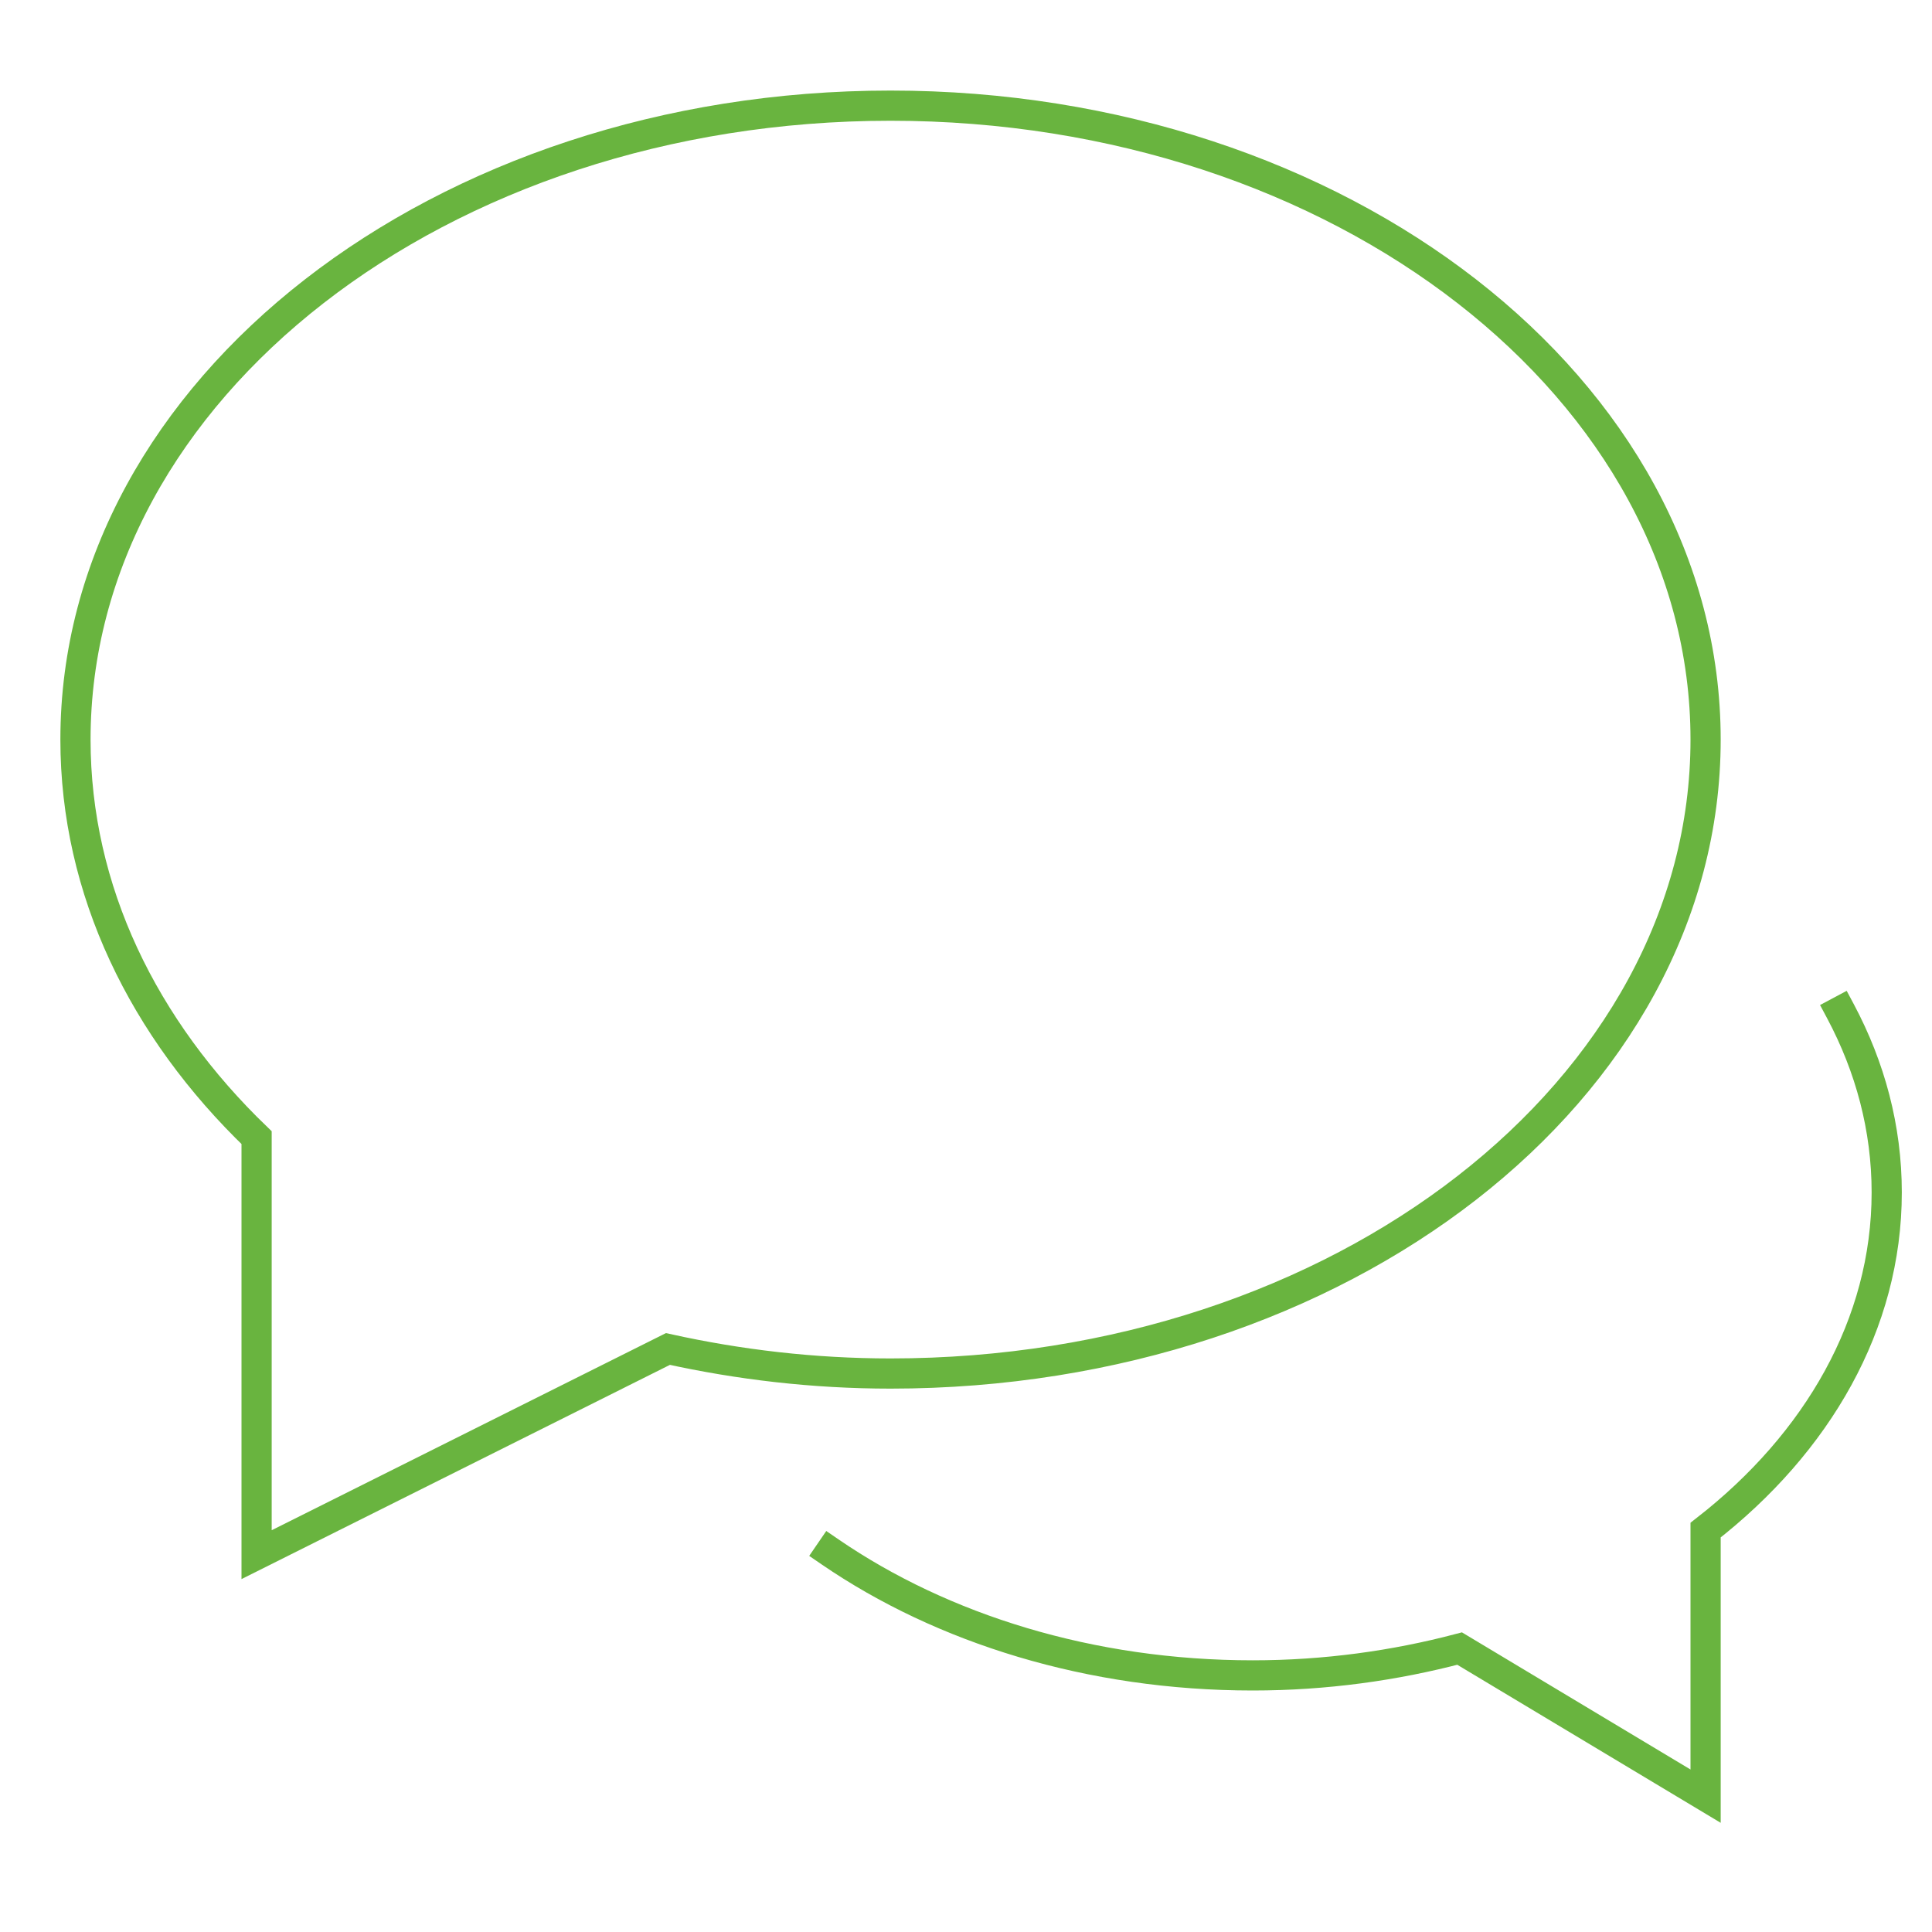<svg xmlns="http://www.w3.org/2000/svg" xmlns:xlink="http://www.w3.org/1999/xlink" x="0px" y="0px" width="64px" height="64px" viewBox="0 0 64 64"><g stroke-width="1" transform="translate(0.5, 0.5)"><path data-color="color-2" fill="none" stroke="#69b43f" stroke-width="1" stroke-linecap="square" stroke-miterlimit="10" d="
	M27.001,50.911C30.711,53.453,35.615,55,41,55c2.403,0,4.702-0.323,6.852-0.889L56,59v-8.813c3.708-2.885,6-6.831,6-11.187
	c0-2.124-0.545-4.149-1.532-6.001" stroke-linejoin="miter"></path>
<path fill="none" stroke="#69b43f" stroke-width="1" stroke-linecap="square" stroke-miterlimit="10" d="M29,3
	C14.088,3,2,12.402,2,24c0,4.997,2.253,9.58,6,13.186V51l13.626-6.813C23.973,44.705,26.44,45,29,45c14.912,0,27-9.402,27-21
	C56,12.402,43.912,3,29,3z" stroke-linejoin="miter"></path></g></svg>